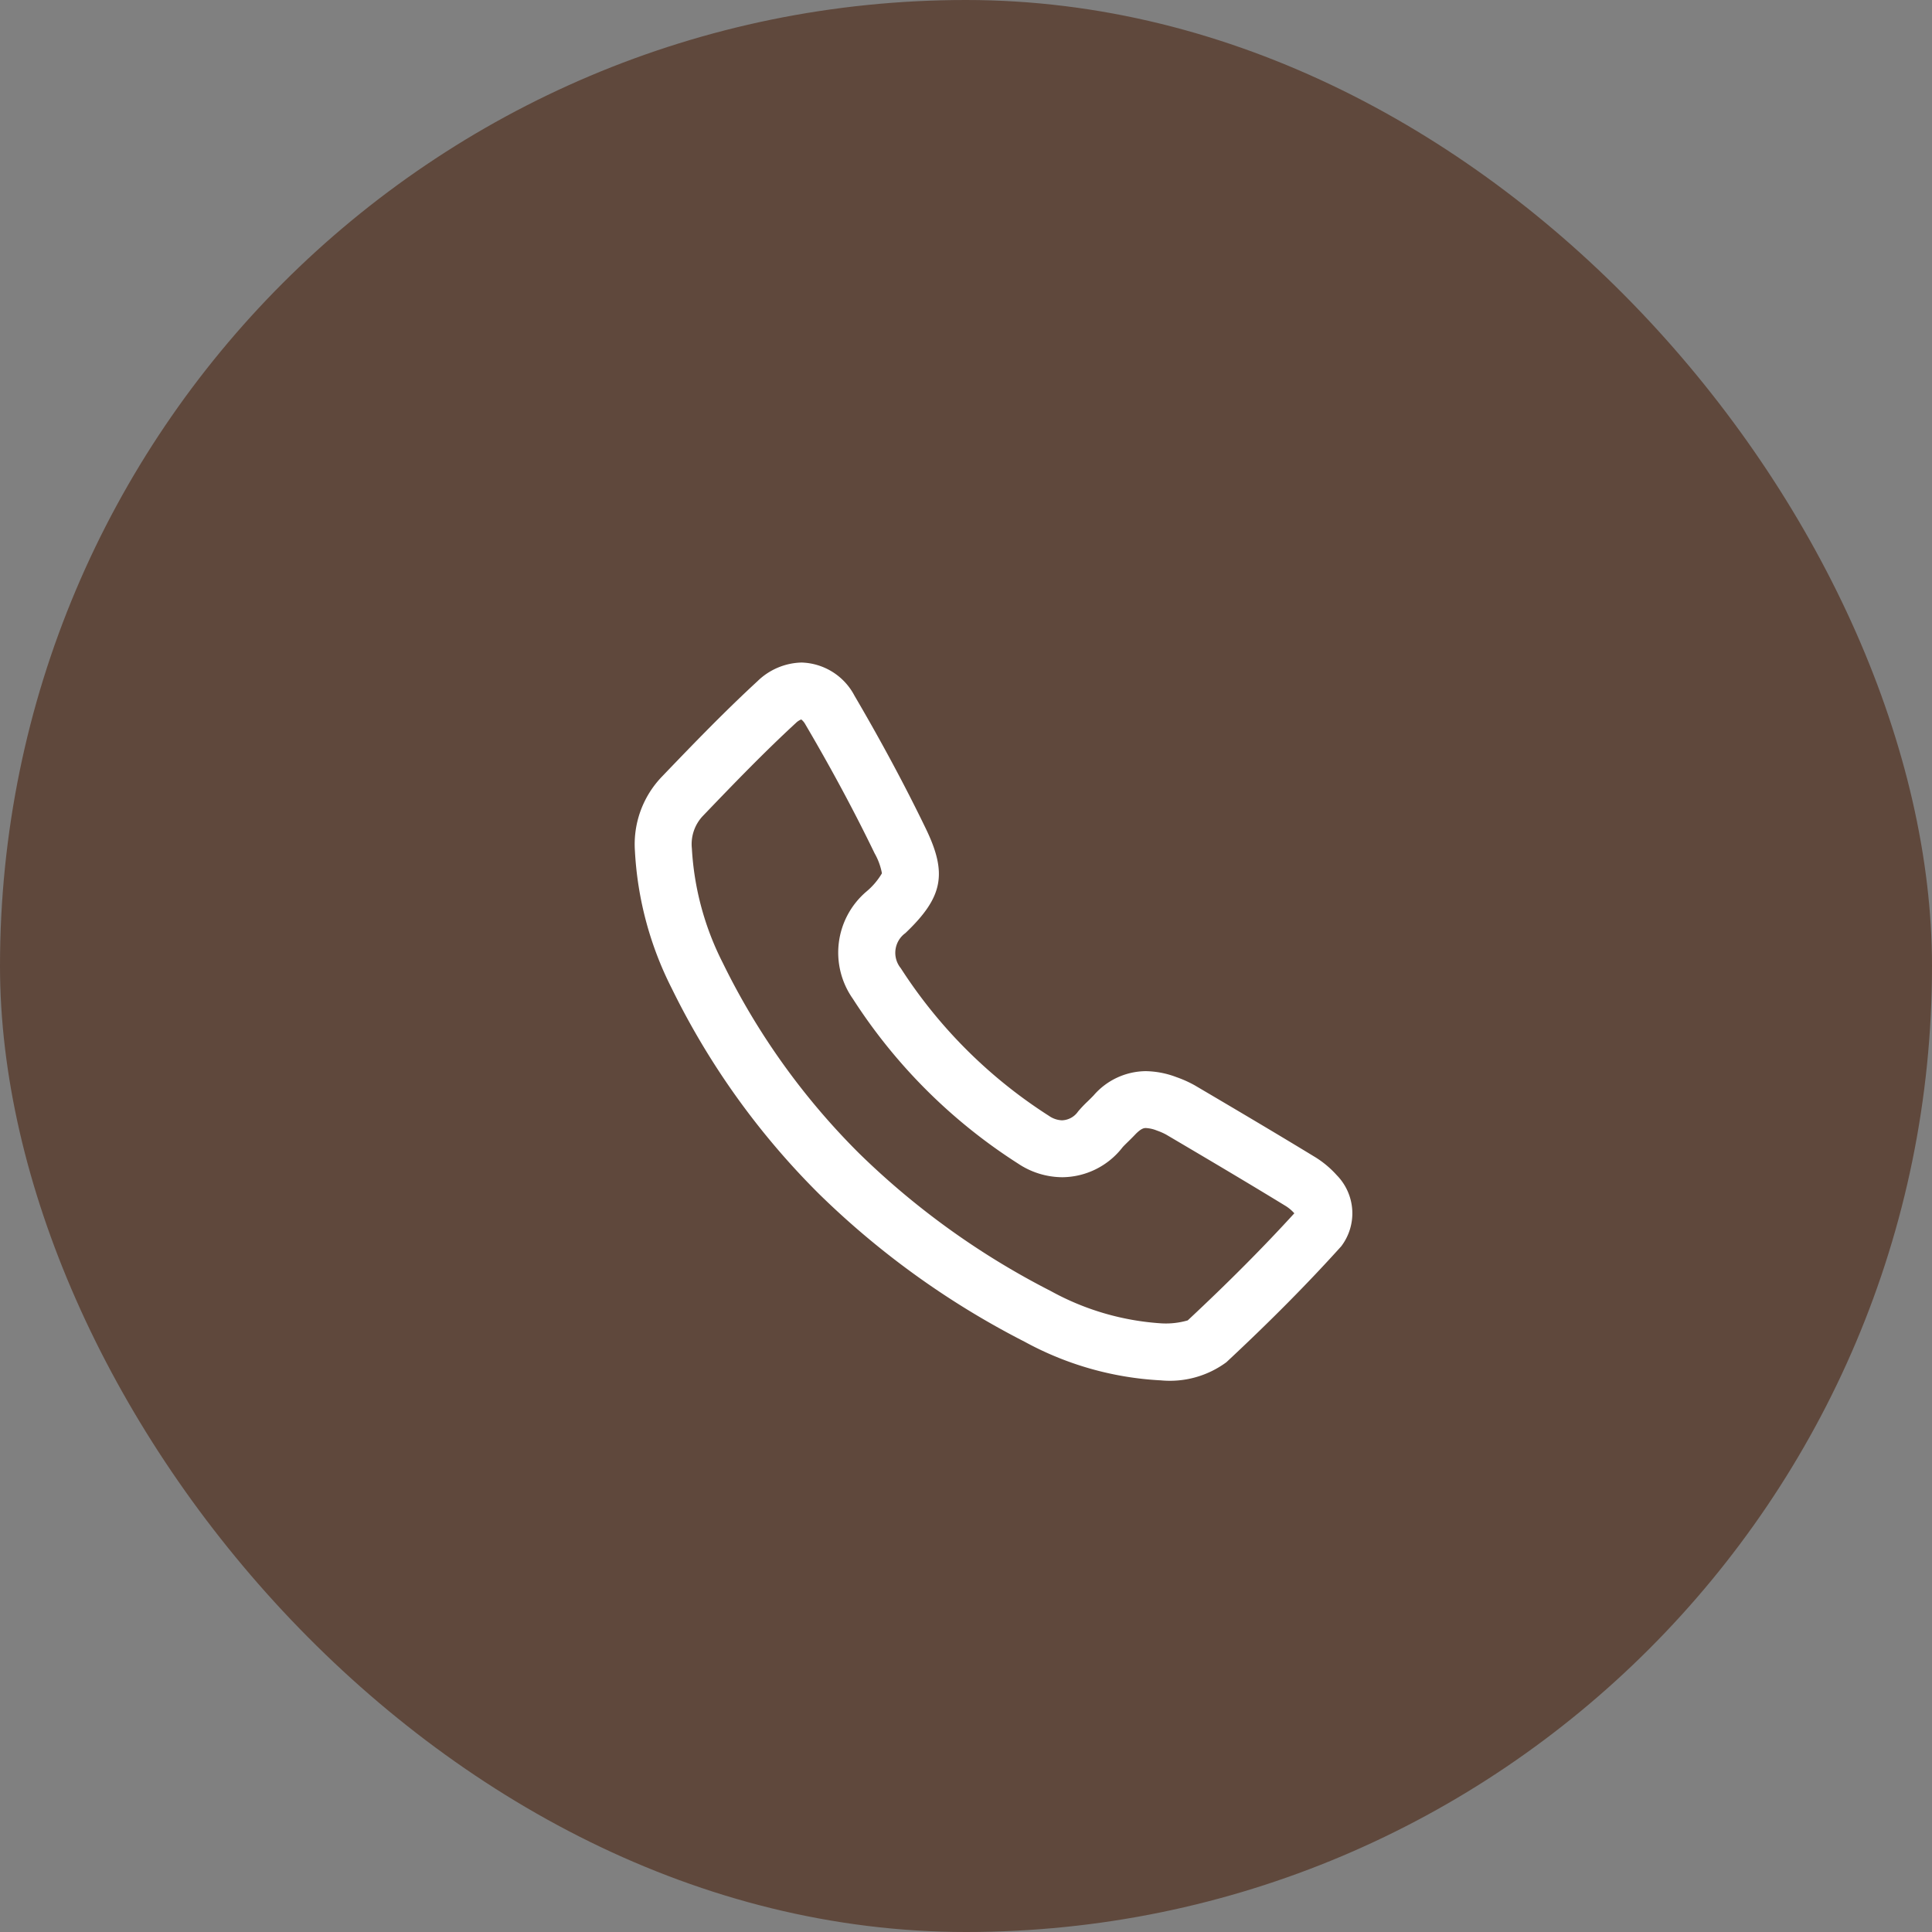 <svg id="グループ" xmlns="http://www.w3.org/2000/svg" width="70" height="70" viewBox="0 0 70 70">
  <rect x="0" y="0" width="70" height="70" fill="#808080" stroke="none"/>
  <rect id="background" width="70" height="70" rx="35" fill="#5F483C"/>
  <g id="icon19" transform="translate(22 22)">
    <path id="パス_4292" data-name="パス 4292" d="M0,0H30V30H0Z" fill="none"/>
    <path id="パス_4700" data-name="パス 4700" d="M1945.144,1571.528a3.561,3.561,0,0,0-.758-.639c-1.416-.863-2.821-1.693-4.379-2.611a4.137,4.137,0,0,0-.666-.3,3.259,3.259,0,0,0-1.12-.218,2.525,2.525,0,0,0-1.885.879c-.074.078-.15.152-.219.219a4.478,4.478,0,0,0-.345.364.737.737,0,0,1-.581.319.875.875,0,0,1-.474-.162,17.713,17.713,0,0,1-5.368-5.349.881.881,0,0,1,.167-1.272c1.363-1.3,1.53-2.151.741-3.784-.749-1.549-1.619-3.17-2.586-4.819a2.237,2.237,0,0,0-1.916-1.2,2.364,2.364,0,0,0-1.6.678c-1.174,1.083-2.262,2.206-3.461,3.457a3.532,3.532,0,0,0-.977,2.7,12.442,12.442,0,0,0,1.331,4.966,27.642,27.642,0,0,0,5.337,7.45,30.4,30.4,0,0,0,7.448,5.356,11.523,11.523,0,0,0,4.92,1.4h.01a3.446,3.446,0,0,0,2.383-.656c1.6-1.492,2.958-2.865,4.161-4.2A1.973,1.973,0,0,0,1945.144,1571.528Zm-19.4-16.51a.577.577,0,0,1,.148.179c.941,1.6,1.784,3.171,2.509,4.671a2.292,2.292,0,0,1,.265.724,2.547,2.547,0,0,1-.572.669,2.905,2.905,0,0,0-.482,3.876,19.748,19.748,0,0,0,5.987,5.972,2.906,2.906,0,0,0,1.6.494,2.787,2.787,0,0,0,2.186-1.085c.028-.034.124-.129.188-.191l.007-.007c.078-.076.167-.164.26-.262.227-.237.332-.237.389-.237a1.231,1.231,0,0,1,.4.091,2.221,2.221,0,0,1,.332.145c1.544.91,2.937,1.734,4.353,2.6a1.476,1.476,0,0,1,.294.253c-1.12,1.228-2.384,2.5-3.862,3.88a2.832,2.832,0,0,1-.964.107,9.551,9.551,0,0,1-4-1.171,28.354,28.354,0,0,1-6.944-4.989,25.551,25.551,0,0,1-4.938-6.9,10.406,10.406,0,0,1-1.12-4.143,1.486,1.486,0,0,1,.4-1.183c1.174-1.225,2.238-2.324,3.37-3.368A.578.578,0,0,1,1925.741,1555.018Z" transform="translate(-1918.712 -1550.95)" fill="#FFFFFF"/>
  </g>
</svg>
